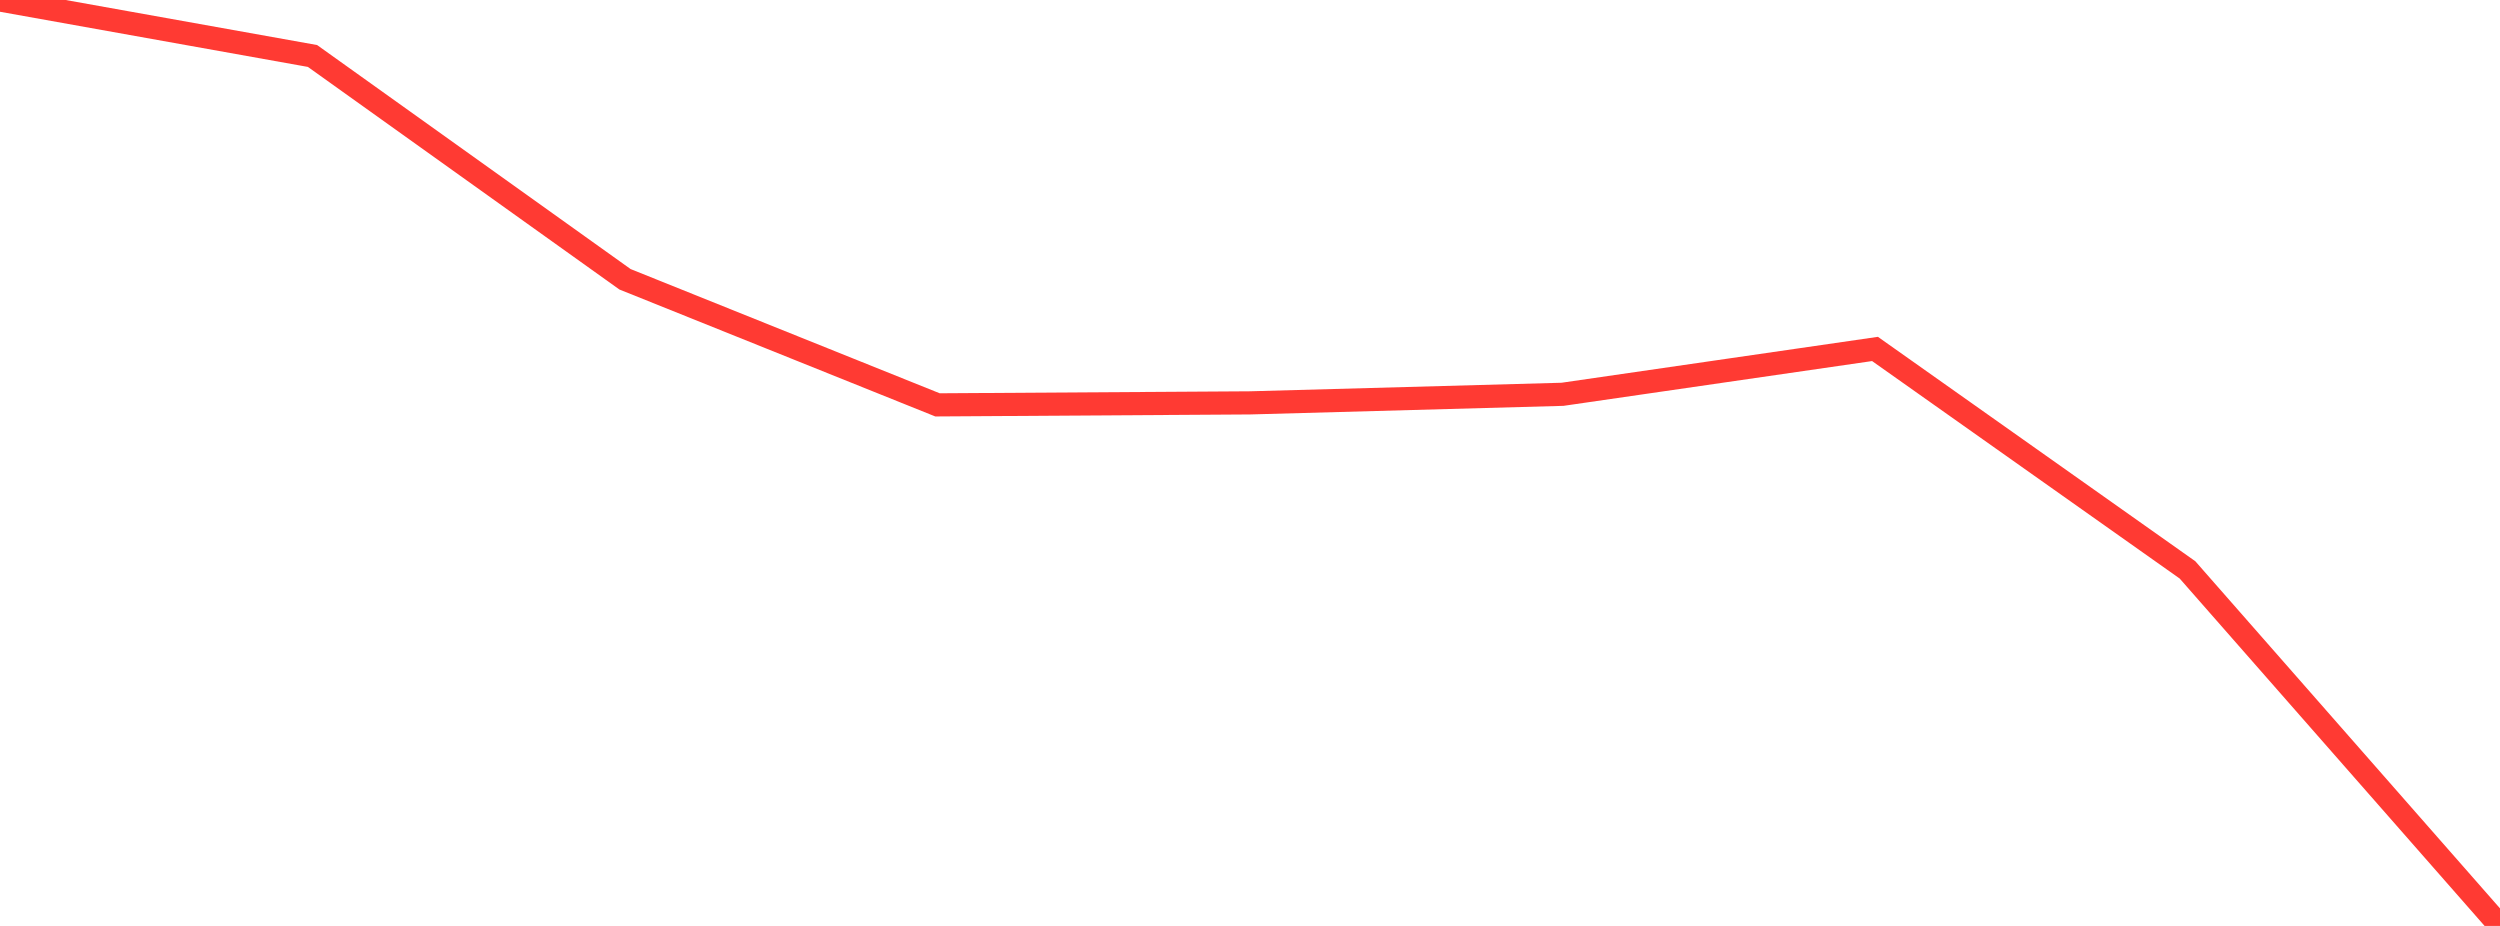 <?xml version="1.0" standalone="no"?>
<!DOCTYPE svg PUBLIC "-//W3C//DTD SVG 1.1//EN" "http://www.w3.org/Graphics/SVG/1.1/DTD/svg11.dtd">

<svg width="135" height="50" viewBox="0 0 135 50" preserveAspectRatio="none" 
  xmlns="http://www.w3.org/2000/svg"
  xmlns:xlink="http://www.w3.org/1999/xlink">


<polyline points="0.0, 0.0 16.875, 3.023 33.75, 15.081 50.625, 21.863 67.5, 21.755 84.375, 21.292 101.25, 18.843 118.125, 30.774 135.0, 50.0" fill="none" stroke="#ff3a33" stroke-width="1.25"/>

</svg>